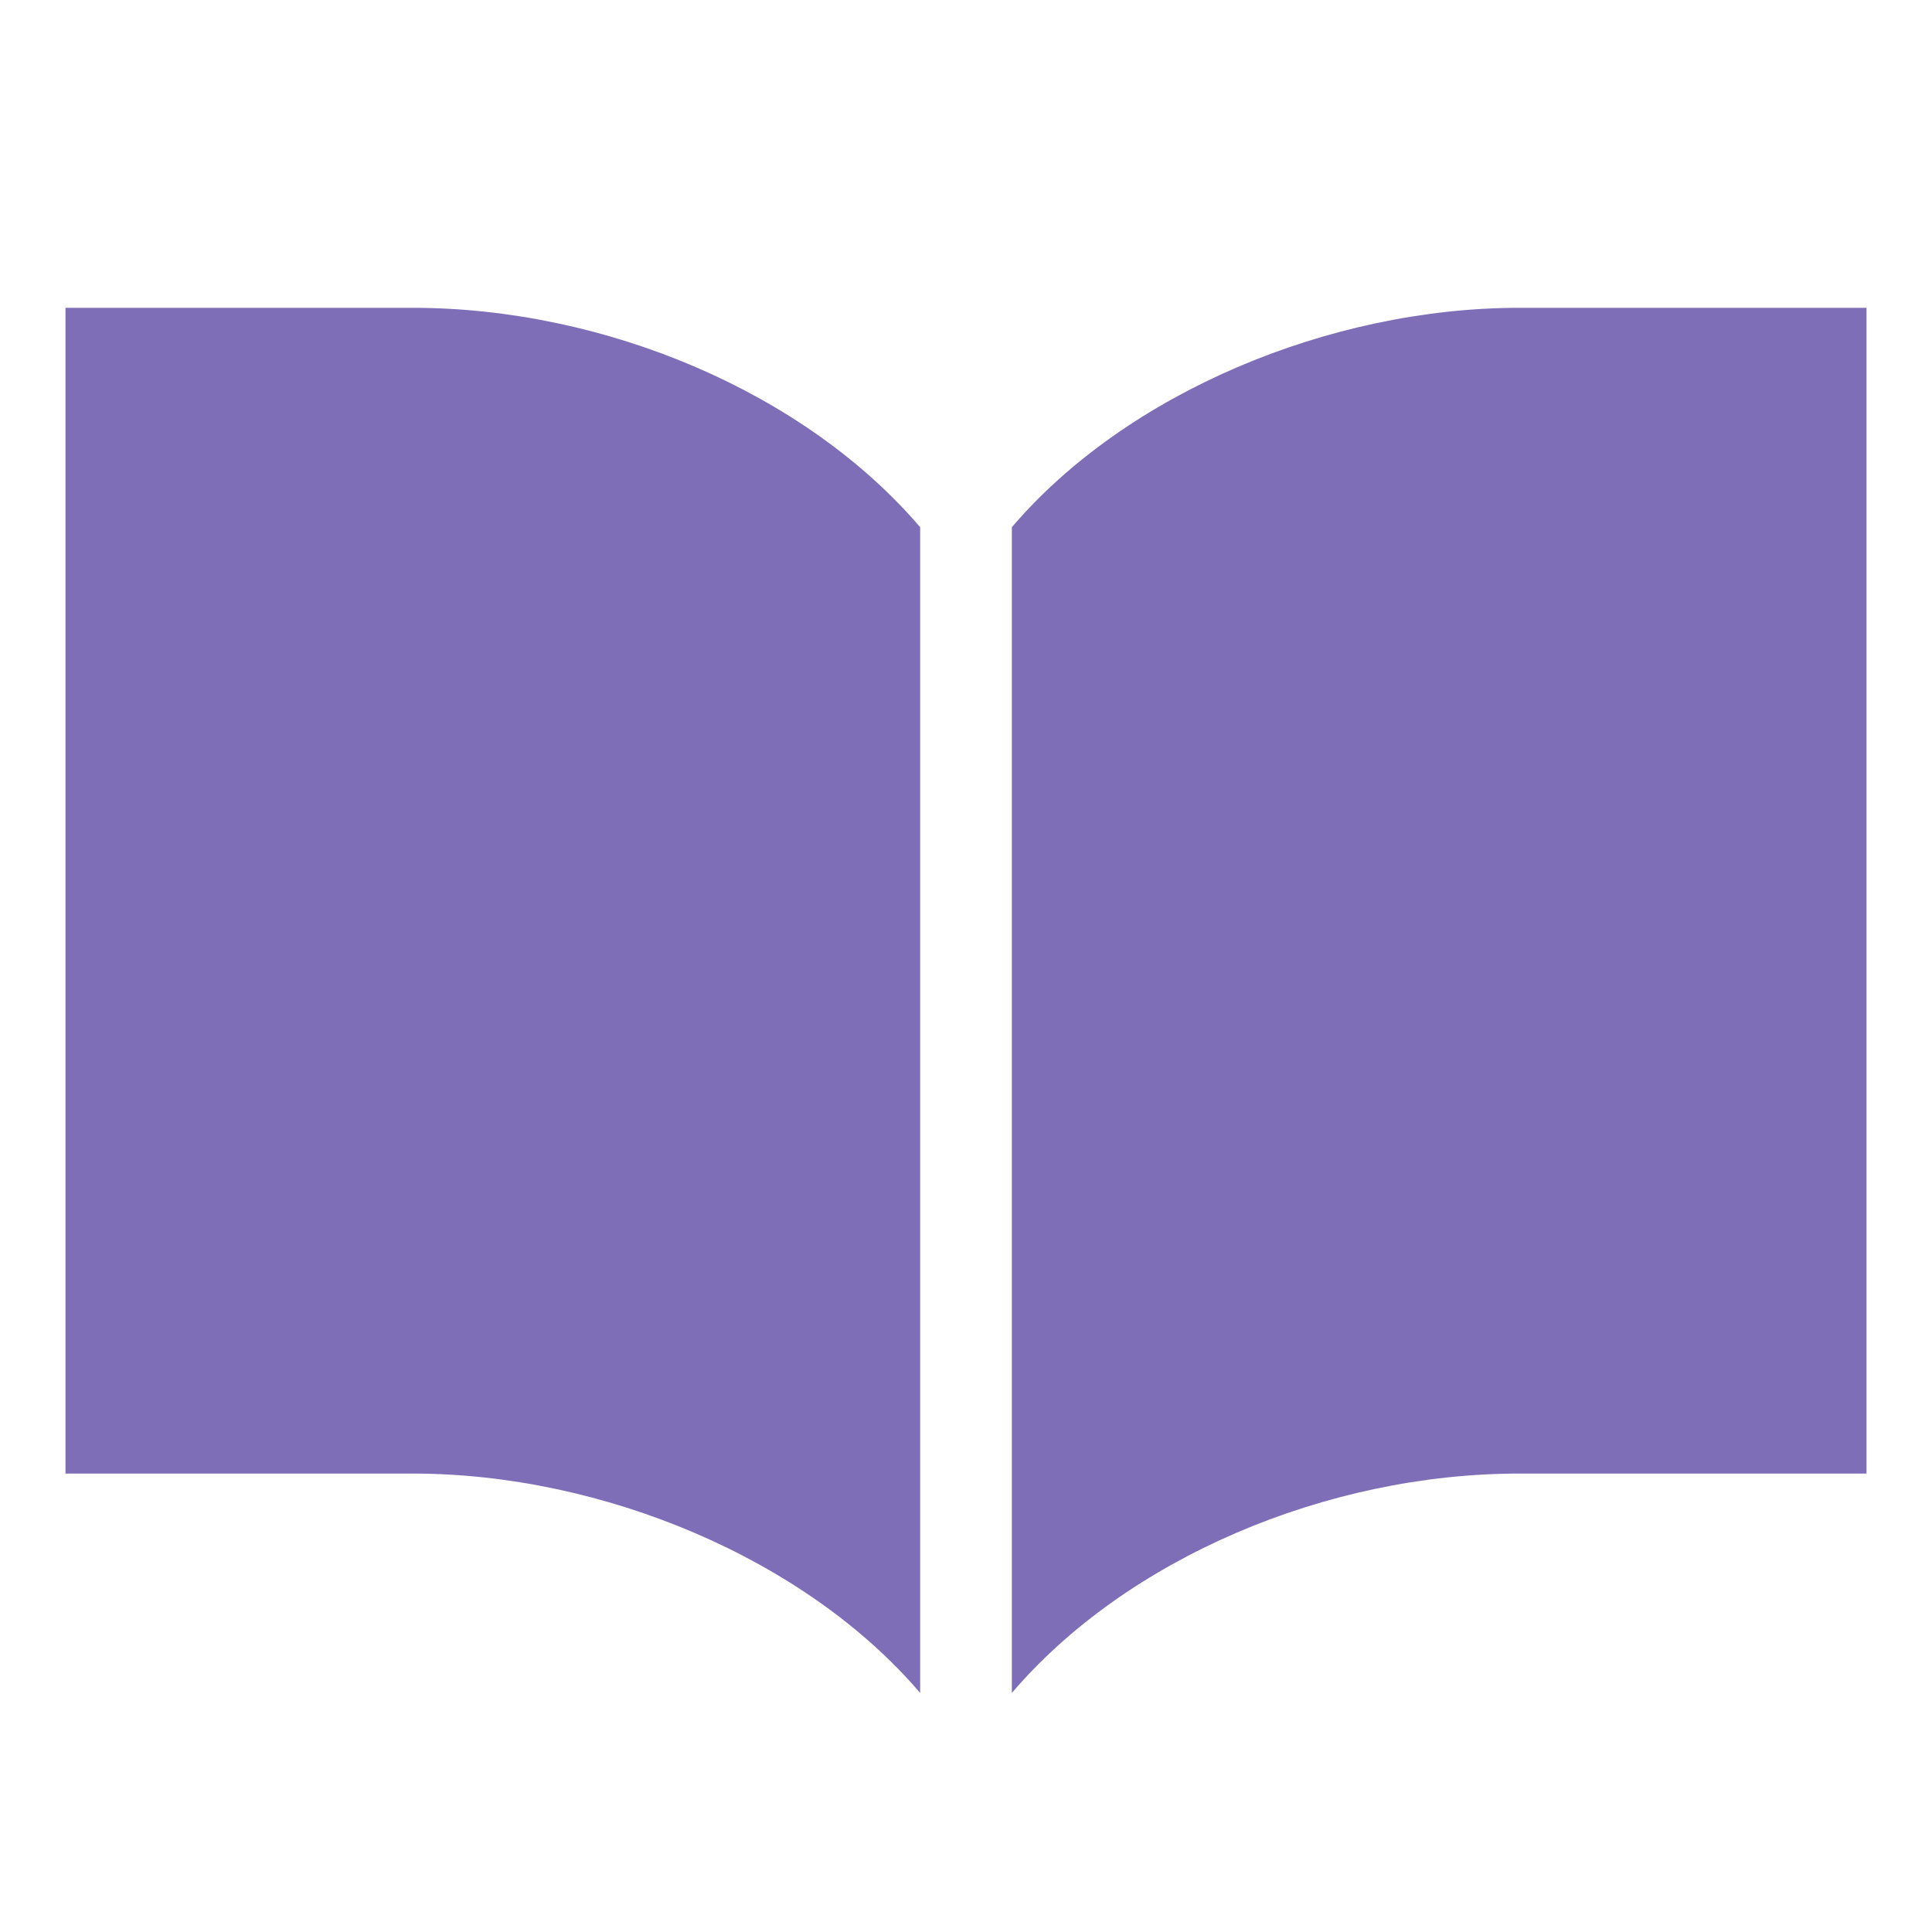 <?xml version="1.0" encoding="utf-8"?>
<!-- Generator: Adobe Illustrator 27.4.0, SVG Export Plug-In . SVG Version: 6.00 Build 0)  -->
<svg version="1.1" id="_x32_" xmlns="http://www.w3.org/2000/svg" xmlns:xlink="http://www.w3.org/1999/xlink" x="0px" y="0px"
	 viewBox="0 0 59 59" style="enable-background:new 0 0 59 59;" xml:space="preserve">
<style type="text/css">
	.st0{fill:#7E6EB8;}
</style>
<g>
	<path class="st0" d="M46.4,9.4c-5.8,0-12,2.6-15.5,6.7v35.6c3.5-4.1,9.6-6.7,15.5-6.7c5.8,0,10.6,0,10.6,0V9.4
		C57,9.4,52.2,9.4,46.4,9.4z"/>
	<path class="st0" d="M12.6,9.4C6.8,9.4,2,9.4,2,9.4v35.6c0,0,4.8,0,10.6,0c5.8,0,12,2.6,15.5,6.7V16.1C24.6,12,18.5,9.4,12.6,9.4z"
		/>
</g>
</svg>
